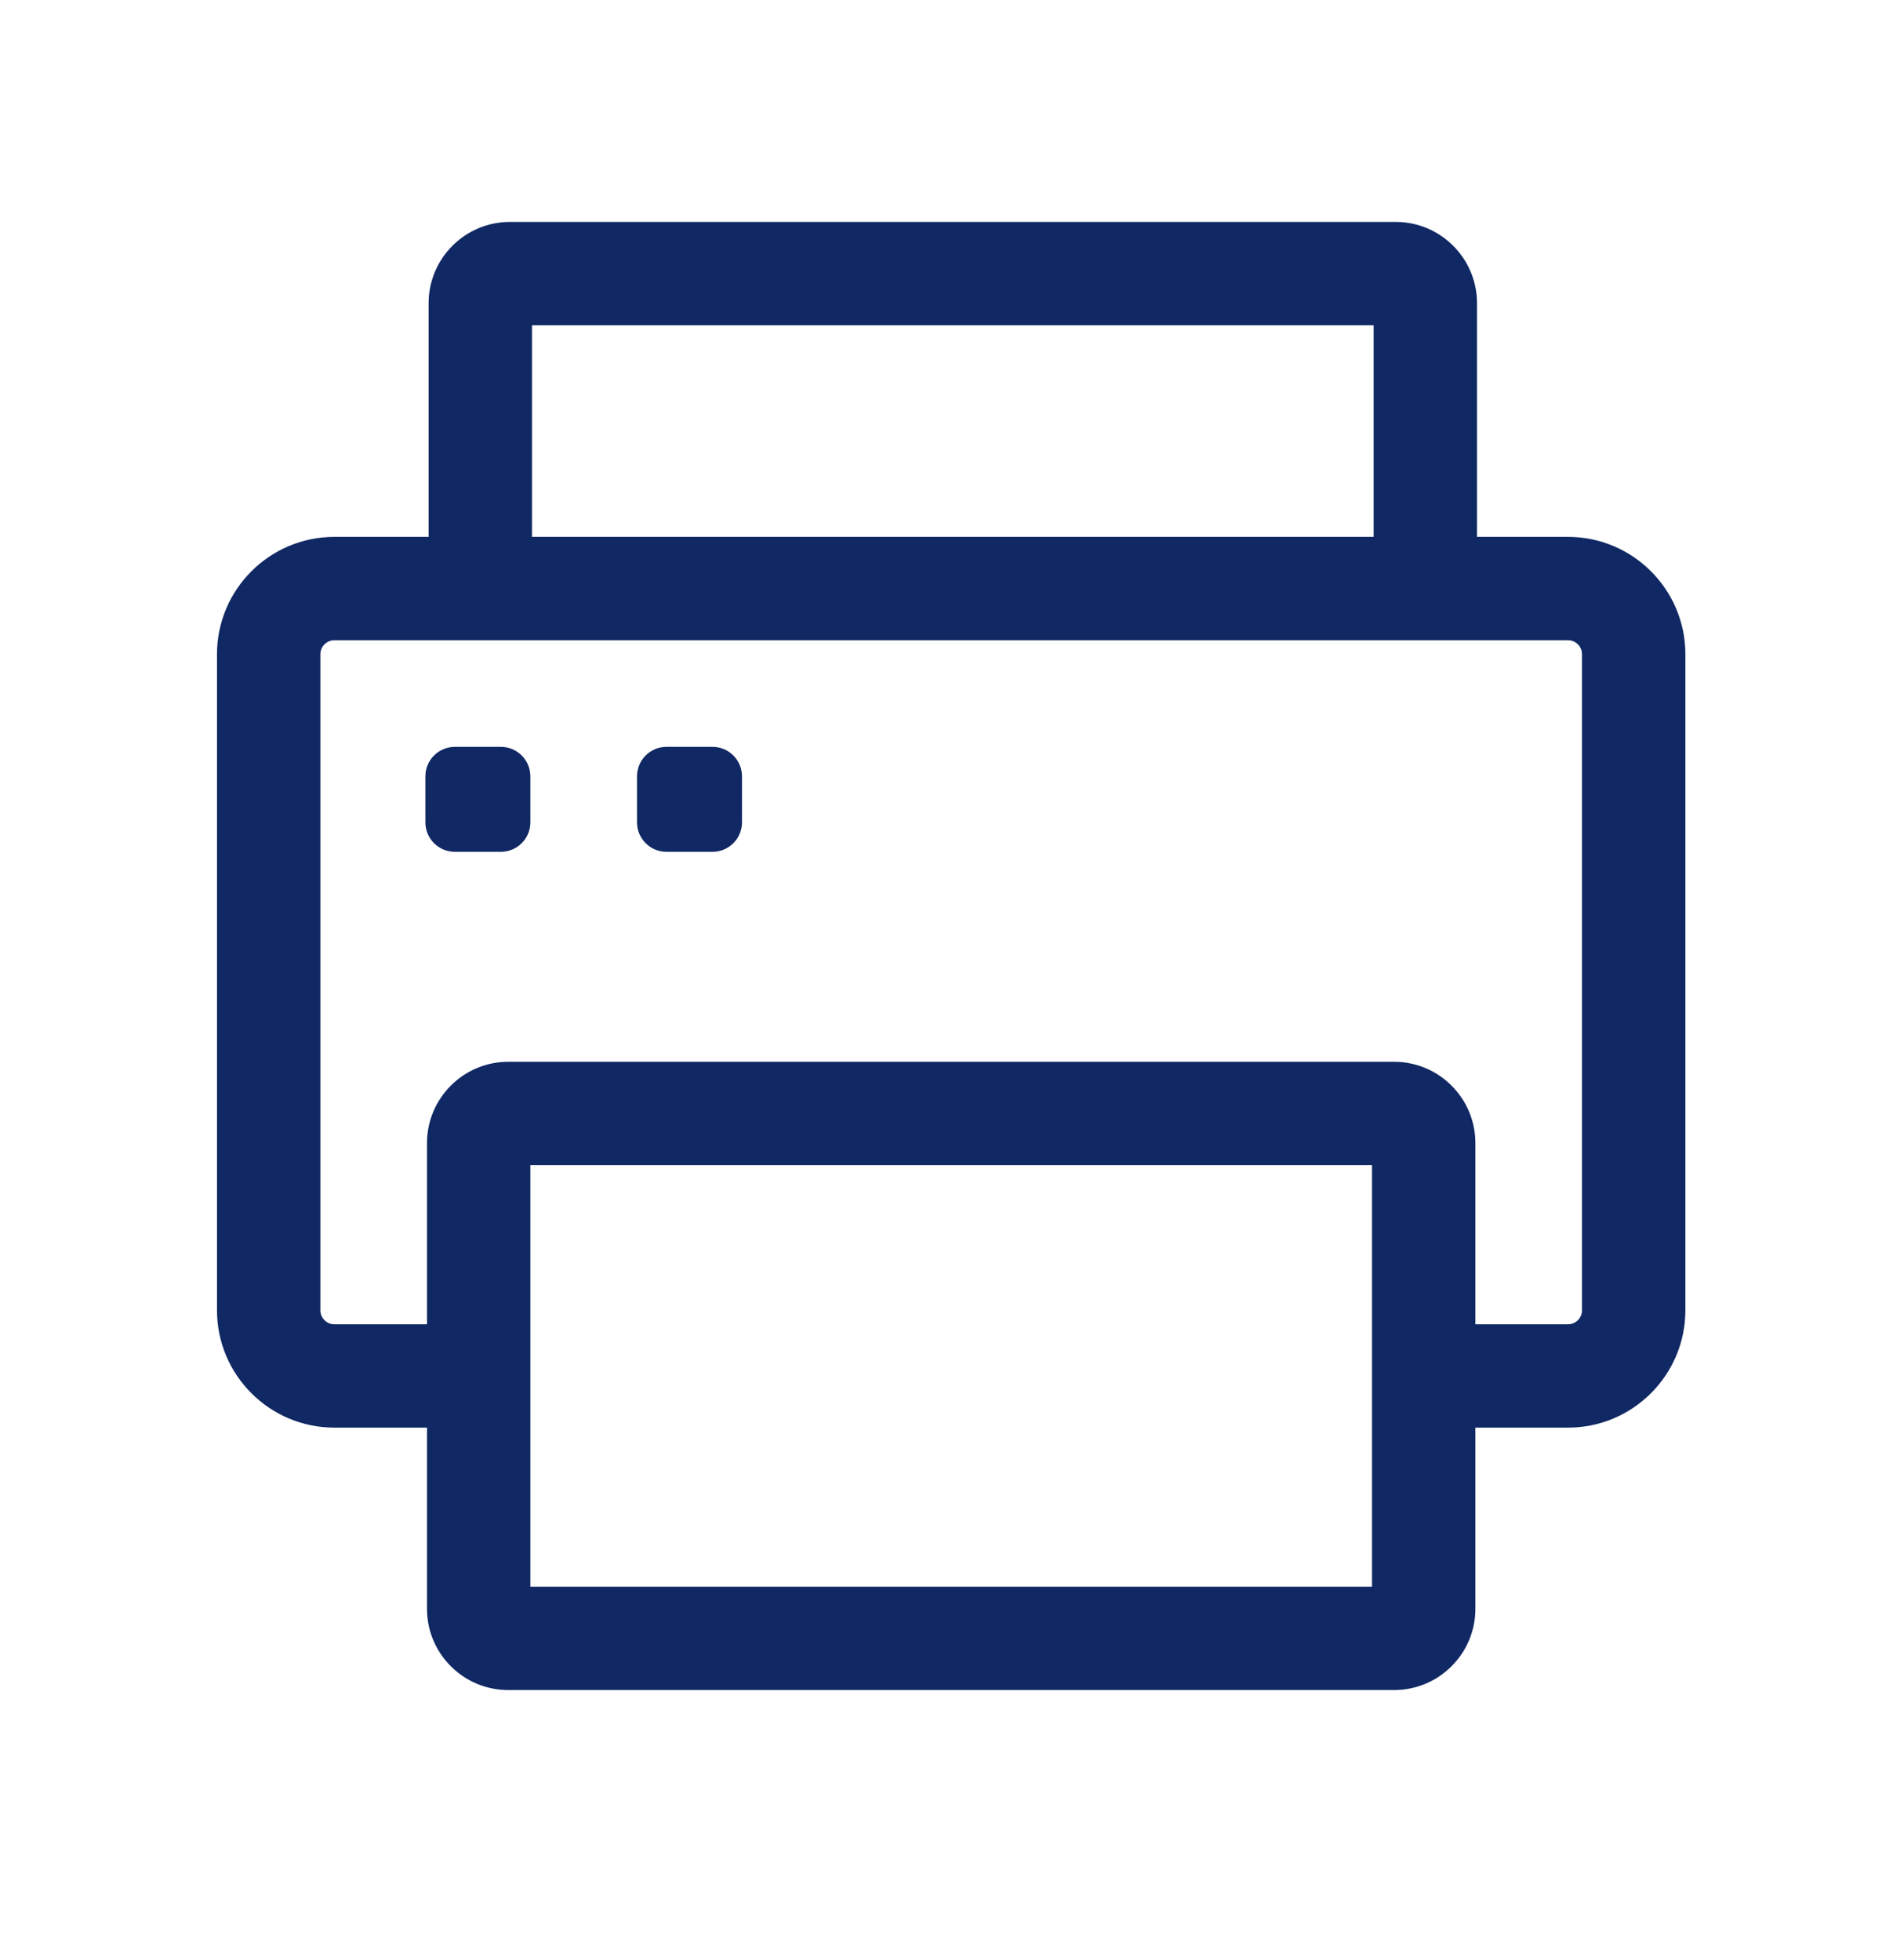 <svg width="34" height="35" viewBox="0 0 34 35" fill="none" xmlns="http://www.w3.org/2000/svg">
<g id="Frame">
<path id="Vector" d="M28.001 9.589H26.375V5.415C26.375 4.615 25.724 3.964 24.925 3.964H9.104C8.305 3.964 7.654 4.615 7.654 5.415V9.589H5.97C4.815 9.589 3.875 10.529 3.875 11.684V23.403C3.875 24.558 4.815 25.498 5.97 25.498H7.625V28.735C7.625 29.535 8.276 30.185 9.075 30.185H24.895C25.695 30.185 26.346 29.535 26.346 28.735V25.498H28.001C29.156 25.498 30.096 24.558 30.096 23.403V11.684C30.096 10.529 29.156 9.589 28.001 9.589ZM9.5 5.81H24.529V9.589H9.5V5.81ZM24.5 28.339H9.471V20.81H24.5V28.339ZM28.25 23.403C28.25 23.54 28.138 23.652 28.001 23.652H26.346V20.415C26.346 19.615 25.695 18.964 24.895 18.964H9.075C8.276 18.964 7.625 19.615 7.625 20.415V23.652H5.97C5.832 23.652 5.721 23.54 5.721 23.403V11.684C5.721 11.547 5.832 11.435 5.97 11.435H28.001C28.138 11.435 28.25 11.547 28.25 11.684V23.403Z" fill="#102863"/>
<path id="Vector_2" d="M8.943 13.339H8.123C7.832 13.339 7.596 13.575 7.596 13.867V14.687C7.596 14.978 7.832 15.214 8.123 15.214H8.943C9.235 15.214 9.471 14.978 9.471 14.687V13.867C9.471 13.575 9.235 13.339 8.943 13.339ZM12.723 13.339H11.902C11.611 13.339 11.375 13.575 11.375 13.867V14.687C11.375 14.978 11.611 15.214 11.902 15.214H12.723C13.014 15.214 13.25 14.978 13.25 14.687V13.867C13.25 13.575 13.014 13.339 12.723 13.339Z" fill="#102863"/>
</g>
</svg>
